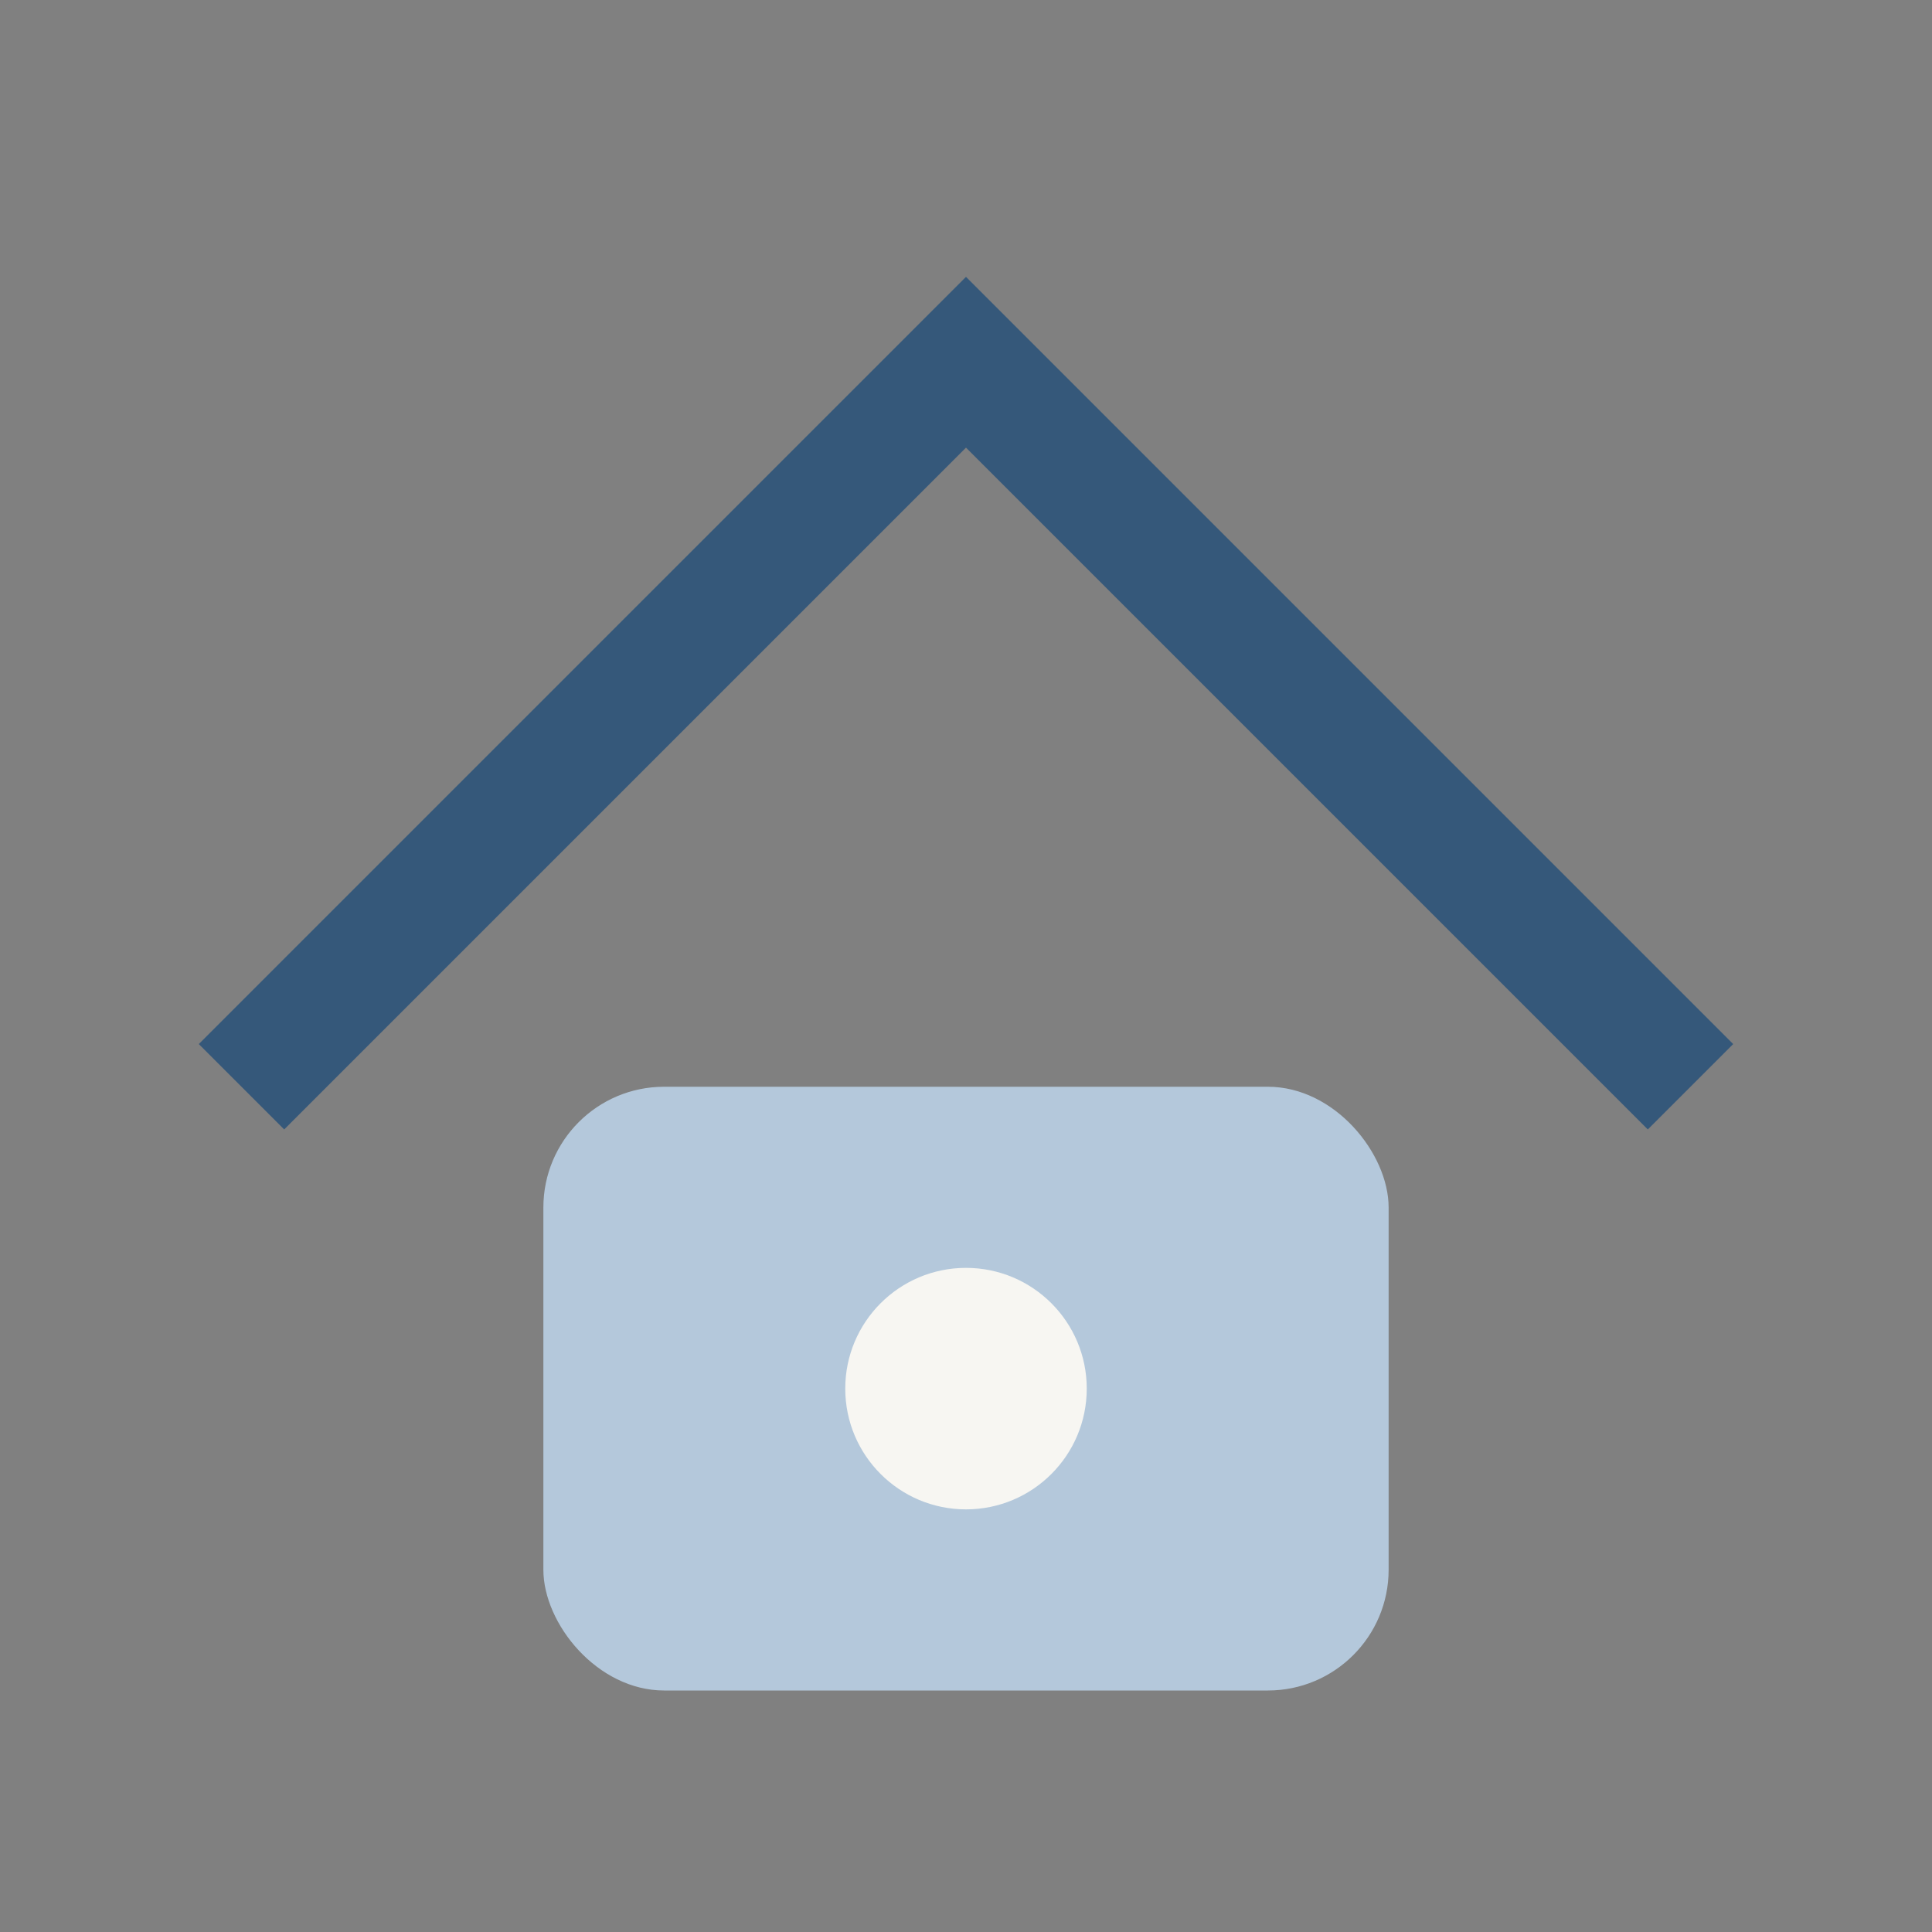 <?xml version="1.0" encoding="UTF-8"?>
<svg xmlns="http://www.w3.org/2000/svg" width="32" height="32" viewBox="0 0 32 32"><rect x="0" y="0" width="32" height="32" fill="#808080" stroke="none"/><path d="M4 18L16 6l12 12" stroke="#35587A" stroke-width="2" fill="none"/><rect x="9" y="18" width="14" height="10" rx="2" fill="#B4C8DB"/><circle cx="16" cy="23" r="2" fill="#F7F6F2"/></svg>